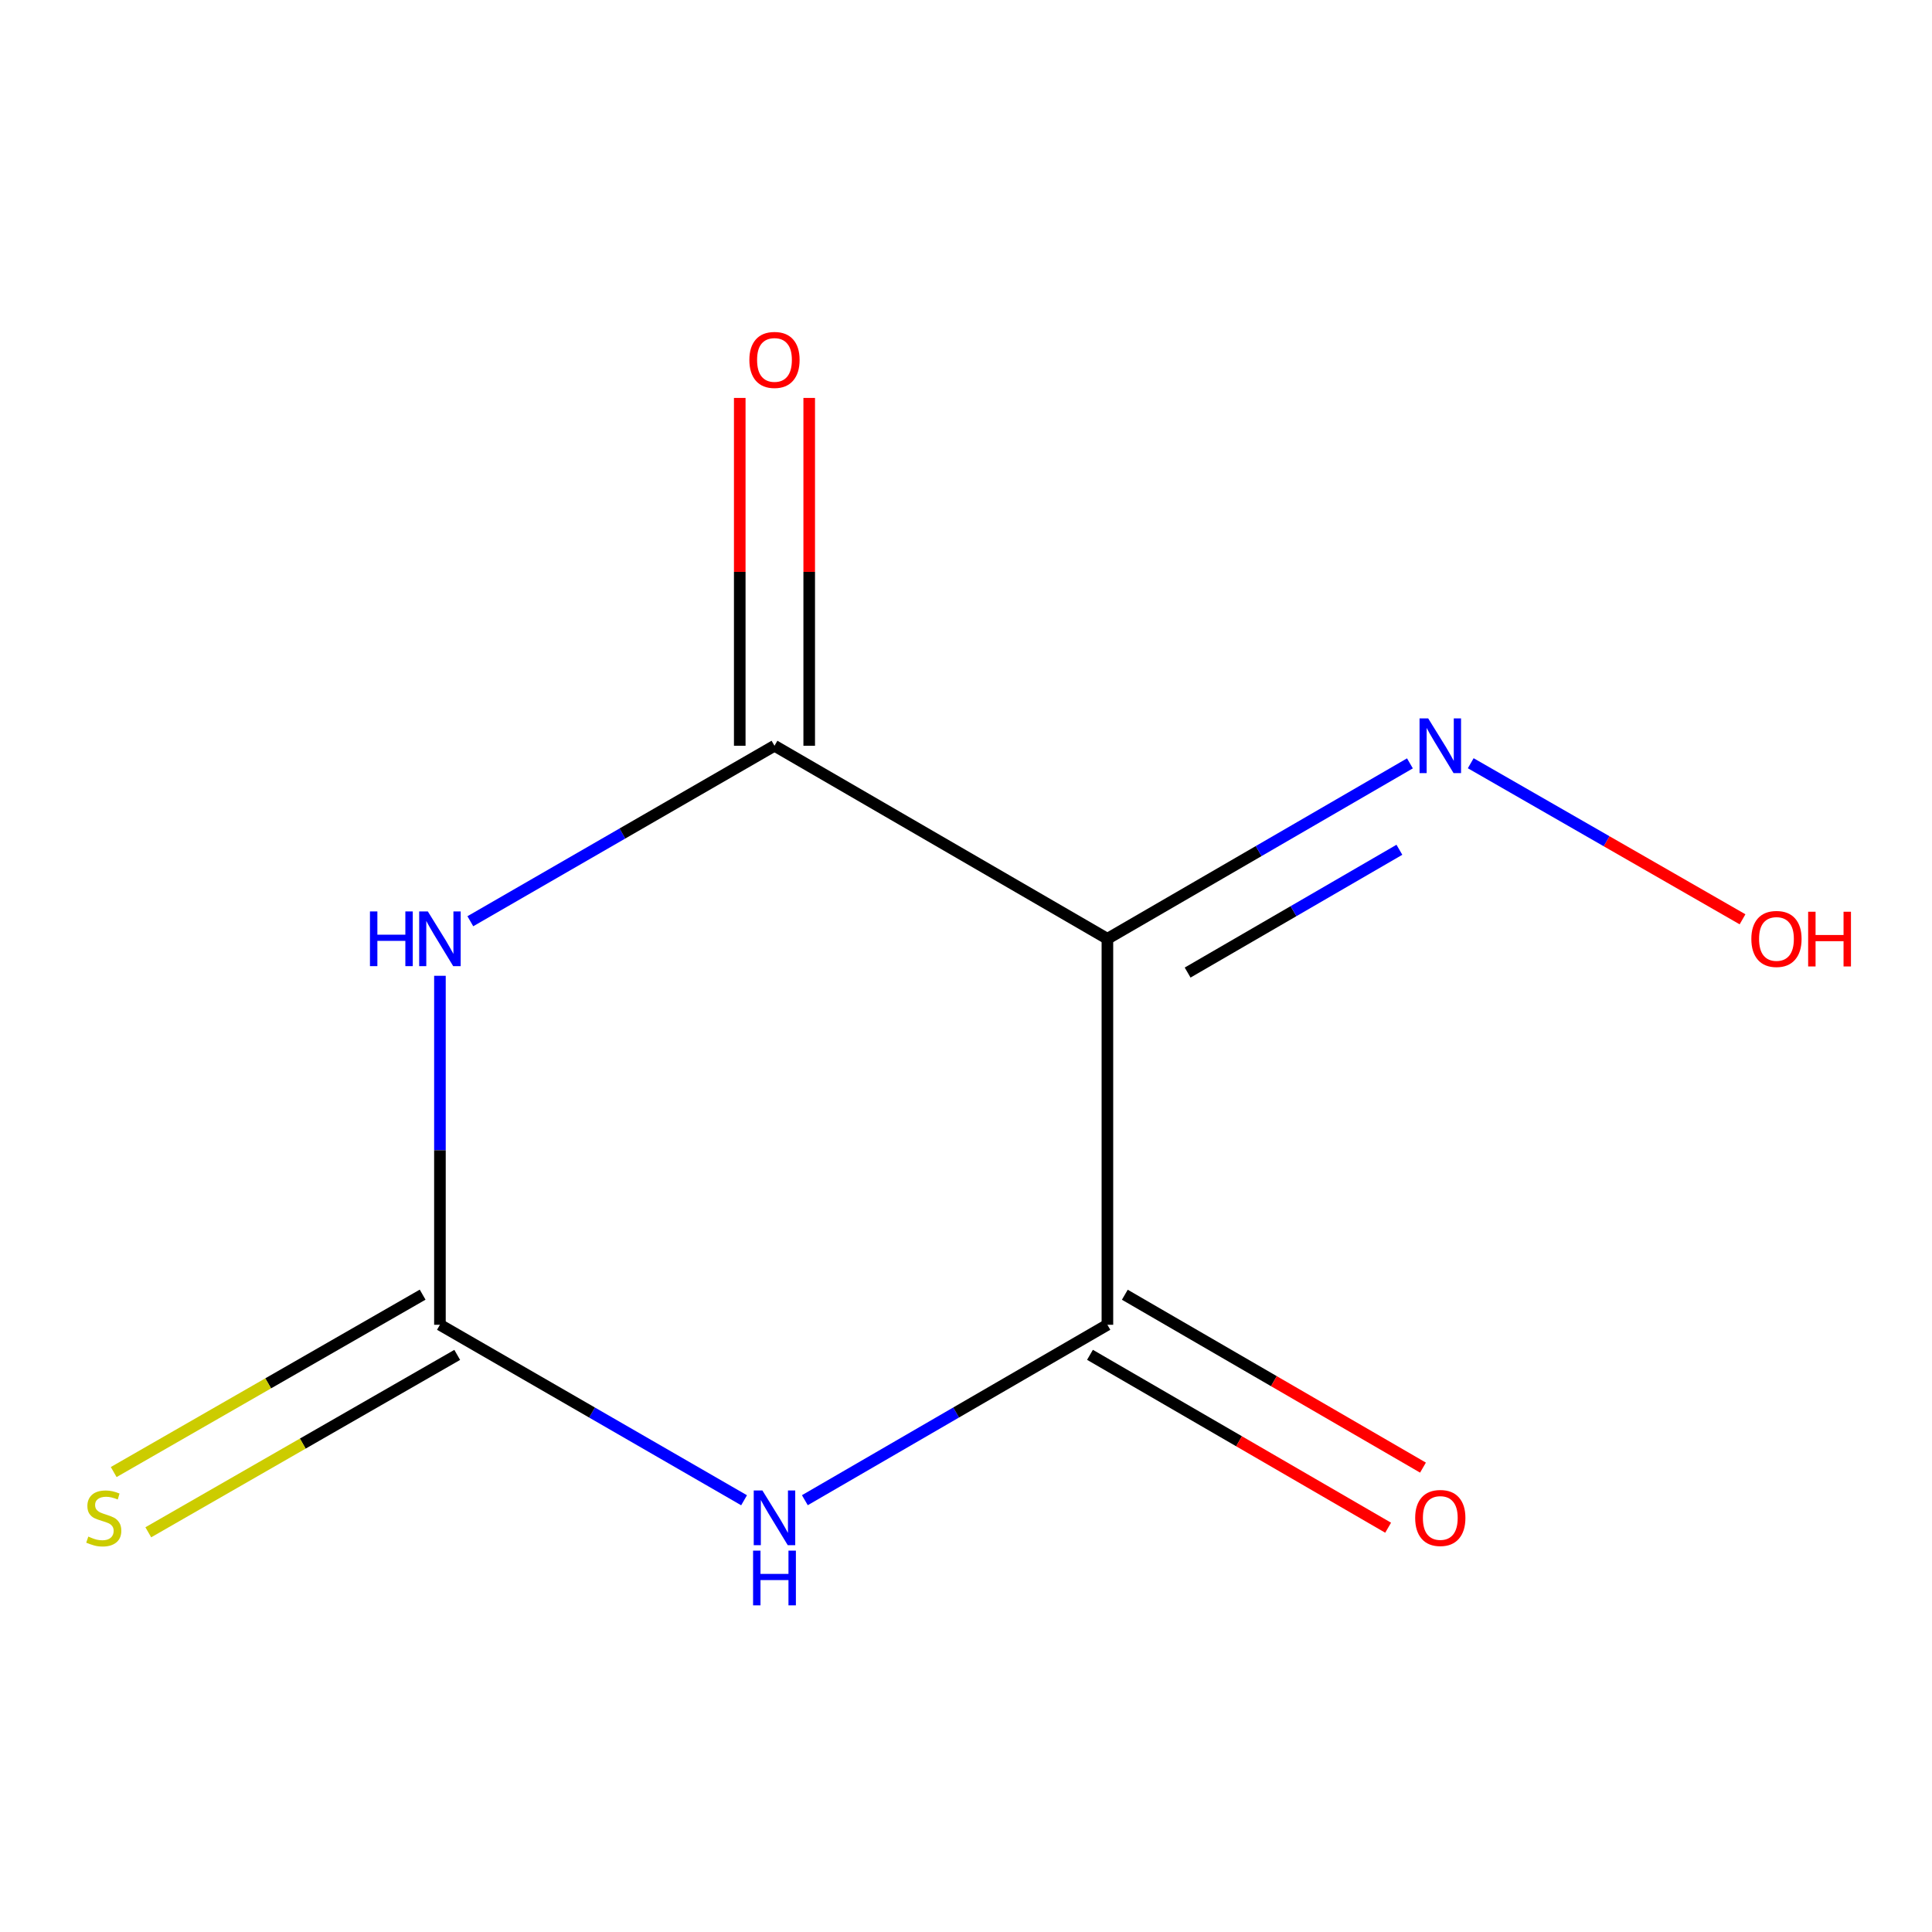 <?xml version='1.0' encoding='iso-8859-1'?>
<svg version='1.1' baseProfile='full'
              xmlns='http://www.w3.org/2000/svg'
                      xmlns:rdkit='http://www.rdkit.org/xml'
                      xmlns:xlink='http://www.w3.org/1999/xlink'
                  xml:space='preserve'
width='1000px' height='1000px' viewBox='0 0 1000 1000'>
<!-- END OF HEADER -->
<rect style='opacity:1.0;fill:#FFFFFF;stroke:none' width='1000' height='1000' x='0' y='0'> </rect>
<path class='bond-2' d='M 227.708,505.069 L 227.708,595.385' style='fill:none;fill-rule:evenodd;stroke:#0000FF;stroke-width:6px;stroke-linecap:butt;stroke-linejoin:miter;stroke-opacity:1' />
<path class='bond-2' d='M 227.708,595.385 L 227.708,685.702' style='fill:none;fill-rule:evenodd;stroke:#000000;stroke-width:6px;stroke-linecap:butt;stroke-linejoin:miter;stroke-opacity:1' />
<path class='bond-4' d='M 243.446,476.833 L 322.158,431.417' style='fill:none;fill-rule:evenodd;stroke:#0000FF;stroke-width:6px;stroke-linecap:butt;stroke-linejoin:miter;stroke-opacity:1' />
<path class='bond-4' d='M 322.158,431.417 L 400.87,386' style='fill:none;fill-rule:evenodd;stroke:#000000;stroke-width:6px;stroke-linecap:butt;stroke-linejoin:miter;stroke-opacity:1' />
<path class='bond-0' d='M 385.132,776.535 L 306.42,731.118' style='fill:none;fill-rule:evenodd;stroke:#0000FF;stroke-width:6px;stroke-linecap:butt;stroke-linejoin:miter;stroke-opacity:1' />
<path class='bond-0' d='M 306.42,731.118 L 227.708,685.702' style='fill:none;fill-rule:evenodd;stroke:#000000;stroke-width:6px;stroke-linecap:butt;stroke-linejoin:miter;stroke-opacity:1' />
<path class='bond-10' d='M 416.59,776.501 L 494.891,731.101' style='fill:none;fill-rule:evenodd;stroke:#0000FF;stroke-width:6px;stroke-linecap:butt;stroke-linejoin:miter;stroke-opacity:1' />
<path class='bond-10' d='M 494.891,731.101 L 573.192,685.702' style='fill:none;fill-rule:evenodd;stroke:#000000;stroke-width:6px;stroke-linecap:butt;stroke-linejoin:miter;stroke-opacity:1' />
<path class='bond-1' d='M 573.192,485.914 L 400.87,386' style='fill:none;fill-rule:evenodd;stroke:#000000;stroke-width:6px;stroke-linecap:butt;stroke-linejoin:miter;stroke-opacity:1' />
<path class='bond-3' d='M 573.192,485.914 L 573.192,685.702' style='fill:none;fill-rule:evenodd;stroke:#000000;stroke-width:6px;stroke-linecap:butt;stroke-linejoin:miter;stroke-opacity:1' />
<path class='bond-5' d='M 573.192,485.914 L 651.483,440.515' style='fill:none;fill-rule:evenodd;stroke:#000000;stroke-width:6px;stroke-linecap:butt;stroke-linejoin:miter;stroke-opacity:1' />
<path class='bond-5' d='M 651.483,440.515 L 729.775,395.116' style='fill:none;fill-rule:evenodd;stroke:#0000FF;stroke-width:6px;stroke-linecap:butt;stroke-linejoin:miter;stroke-opacity:1' />
<path class='bond-5' d='M 614.716,503.398 L 669.52,471.618' style='fill:none;fill-rule:evenodd;stroke:#000000;stroke-width:6px;stroke-linecap:butt;stroke-linejoin:miter;stroke-opacity:1' />
<path class='bond-5' d='M 669.52,471.618 L 724.324,439.839' style='fill:none;fill-rule:evenodd;stroke:#0000FF;stroke-width:6px;stroke-linecap:butt;stroke-linejoin:miter;stroke-opacity:1' />
<path class='bond-6' d='M 218.756,670.112 L 138.804,716.022' style='fill:none;fill-rule:evenodd;stroke:#000000;stroke-width:6px;stroke-linecap:butt;stroke-linejoin:miter;stroke-opacity:1' />
<path class='bond-6' d='M 138.804,716.022 L 58.852,761.931' style='fill:none;fill-rule:evenodd;stroke:#CCCC00;stroke-width:6px;stroke-linecap:butt;stroke-linejoin:miter;stroke-opacity:1' />
<path class='bond-6' d='M 236.66,701.292 L 156.708,747.201' style='fill:none;fill-rule:evenodd;stroke:#000000;stroke-width:6px;stroke-linecap:butt;stroke-linejoin:miter;stroke-opacity:1' />
<path class='bond-6' d='M 156.708,747.201 L 76.756,793.111' style='fill:none;fill-rule:evenodd;stroke:#CCCC00;stroke-width:6px;stroke-linecap:butt;stroke-linejoin:miter;stroke-opacity:1' />
<path class='bond-8' d='M 564.174,701.254 L 641.335,745.998' style='fill:none;fill-rule:evenodd;stroke:#000000;stroke-width:6px;stroke-linecap:butt;stroke-linejoin:miter;stroke-opacity:1' />
<path class='bond-8' d='M 641.335,745.998 L 718.497,790.742' style='fill:none;fill-rule:evenodd;stroke:#FF0000;stroke-width:6px;stroke-linecap:butt;stroke-linejoin:miter;stroke-opacity:1' />
<path class='bond-8' d='M 582.21,670.15 L 659.372,714.894' style='fill:none;fill-rule:evenodd;stroke:#000000;stroke-width:6px;stroke-linecap:butt;stroke-linejoin:miter;stroke-opacity:1' />
<path class='bond-8' d='M 659.372,714.894 L 736.533,759.638' style='fill:none;fill-rule:evenodd;stroke:#FF0000;stroke-width:6px;stroke-linecap:butt;stroke-linejoin:miter;stroke-opacity:1' />
<path class='bond-7' d='M 418.847,386 L 418.847,295.984' style='fill:none;fill-rule:evenodd;stroke:#000000;stroke-width:6px;stroke-linecap:butt;stroke-linejoin:miter;stroke-opacity:1' />
<path class='bond-7' d='M 418.847,295.984 L 418.847,205.967' style='fill:none;fill-rule:evenodd;stroke:#FF0000;stroke-width:6px;stroke-linecap:butt;stroke-linejoin:miter;stroke-opacity:1' />
<path class='bond-7' d='M 382.892,386 L 382.892,295.984' style='fill:none;fill-rule:evenodd;stroke:#000000;stroke-width:6px;stroke-linecap:butt;stroke-linejoin:miter;stroke-opacity:1' />
<path class='bond-7' d='M 382.892,295.984 L 382.892,205.967' style='fill:none;fill-rule:evenodd;stroke:#FF0000;stroke-width:6px;stroke-linecap:butt;stroke-linejoin:miter;stroke-opacity:1' />
<path class='bond-9' d='M 761.25,395.048 L 831.592,435.439' style='fill:none;fill-rule:evenodd;stroke:#0000FF;stroke-width:6px;stroke-linecap:butt;stroke-linejoin:miter;stroke-opacity:1' />
<path class='bond-9' d='M 831.592,435.439 L 901.933,475.83' style='fill:none;fill-rule:evenodd;stroke:#FF0000;stroke-width:6px;stroke-linecap:butt;stroke-linejoin:miter;stroke-opacity:1' />
<path  class='atom-0' d='M 191.488 471.754
L 195.328 471.754
L 195.328 483.794
L 209.808 483.794
L 209.808 471.754
L 213.648 471.754
L 213.648 500.074
L 209.808 500.074
L 209.808 486.994
L 195.328 486.994
L 195.328 500.074
L 191.488 500.074
L 191.488 471.754
' fill='#0000FF'/>
<path  class='atom-0' d='M 221.448 471.754
L 230.728 486.754
Q 231.648 488.234, 233.128 490.914
Q 234.608 493.594, 234.688 493.754
L 234.688 471.754
L 238.448 471.754
L 238.448 500.074
L 234.568 500.074
L 224.608 483.674
Q 223.448 481.754, 222.208 479.554
Q 221.008 477.354, 220.648 476.674
L 220.648 500.074
L 216.968 500.074
L 216.968 471.754
L 221.448 471.754
' fill='#0000FF'/>
<path  class='atom-1' d='M 394.61 771.456
L 403.89 786.456
Q 404.81 787.936, 406.29 790.616
Q 407.77 793.296, 407.85 793.456
L 407.85 771.456
L 411.61 771.456
L 411.61 799.776
L 407.73 799.776
L 397.77 783.376
Q 396.61 781.456, 395.37 779.256
Q 394.17 777.056, 393.81 776.376
L 393.81 799.776
L 390.13 799.776
L 390.13 771.456
L 394.61 771.456
' fill='#0000FF'/>
<path  class='atom-1' d='M 389.79 802.608
L 393.63 802.608
L 393.63 814.648
L 408.11 814.648
L 408.11 802.608
L 411.95 802.608
L 411.95 830.928
L 408.11 830.928
L 408.11 817.848
L 393.63 817.848
L 393.63 830.928
L 389.79 830.928
L 389.79 802.608
' fill='#0000FF'/>
<path  class='atom-6' d='M 739.234 371.84
L 748.514 386.84
Q 749.434 388.32, 750.914 391
Q 752.394 393.68, 752.474 393.84
L 752.474 371.84
L 756.234 371.84
L 756.234 400.16
L 752.354 400.16
L 742.394 383.76
Q 741.234 381.84, 739.994 379.64
Q 738.794 377.44, 738.434 376.76
L 738.434 400.16
L 734.754 400.16
L 734.754 371.84
L 739.234 371.84
' fill='#0000FF'/>
<path  class='atom-7' d='M 45.708 795.336
Q 46.028 795.456, 47.348 796.016
Q 48.668 796.576, 50.108 796.936
Q 51.588 797.256, 53.028 797.256
Q 55.708 797.256, 57.268 795.976
Q 58.828 794.656, 58.828 792.376
Q 58.828 790.816, 58.028 789.856
Q 57.268 788.896, 56.068 788.376
Q 54.868 787.856, 52.868 787.256
Q 50.348 786.496, 48.828 785.776
Q 47.348 785.056, 46.268 783.536
Q 45.228 782.016, 45.228 779.456
Q 45.228 775.896, 47.628 773.696
Q 50.068 771.496, 54.868 771.496
Q 58.148 771.496, 61.868 773.056
L 60.948 776.136
Q 57.548 774.736, 54.988 774.736
Q 52.228 774.736, 50.708 775.896
Q 49.188 777.016, 49.228 778.976
Q 49.228 780.496, 49.988 781.416
Q 50.788 782.336, 51.908 782.856
Q 53.068 783.376, 54.988 783.976
Q 57.548 784.776, 59.068 785.576
Q 60.588 786.376, 61.668 788.016
Q 62.788 789.616, 62.788 792.376
Q 62.788 796.296, 60.148 798.416
Q 57.548 800.496, 53.188 800.496
Q 50.668 800.496, 48.748 799.936
Q 46.868 799.416, 44.628 798.496
L 45.708 795.336
' fill='#CCCC00'/>
<path  class='atom-8' d='M 387.87 186.293
Q 387.87 179.493, 391.23 175.693
Q 394.59 171.893, 400.87 171.893
Q 407.15 171.893, 410.51 175.693
Q 413.87 179.493, 413.87 186.293
Q 413.87 193.173, 410.47 197.093
Q 407.07 200.973, 400.87 200.973
Q 394.63 200.973, 391.23 197.093
Q 387.87 193.213, 387.87 186.293
M 400.87 197.773
Q 405.19 197.773, 407.51 194.893
Q 409.87 191.973, 409.87 186.293
Q 409.87 180.733, 407.51 177.933
Q 405.19 175.093, 400.87 175.093
Q 396.55 175.093, 394.19 177.893
Q 391.87 180.693, 391.87 186.293
Q 391.87 192.013, 394.19 194.893
Q 396.55 197.773, 400.87 197.773
' fill='#FF0000'/>
<path  class='atom-9' d='M 732.494 785.696
Q 732.494 778.896, 735.854 775.096
Q 739.214 771.296, 745.494 771.296
Q 751.774 771.296, 755.134 775.096
Q 758.494 778.896, 758.494 785.696
Q 758.494 792.576, 755.094 796.496
Q 751.694 800.376, 745.494 800.376
Q 739.254 800.376, 735.854 796.496
Q 732.494 792.616, 732.494 785.696
M 745.494 797.176
Q 749.814 797.176, 752.134 794.296
Q 754.494 791.376, 754.494 785.696
Q 754.494 780.136, 752.134 777.336
Q 749.814 774.496, 745.494 774.496
Q 741.174 774.496, 738.814 777.296
Q 736.494 780.096, 736.494 785.696
Q 736.494 791.416, 738.814 794.296
Q 741.174 797.176, 745.494 797.176
' fill='#FF0000'/>
<path  class='atom-10' d='M 906.495 485.994
Q 906.495 479.194, 909.855 475.394
Q 913.215 471.594, 919.495 471.594
Q 925.775 471.594, 929.135 475.394
Q 932.495 479.194, 932.495 485.994
Q 932.495 492.874, 929.095 496.794
Q 925.695 500.674, 919.495 500.674
Q 913.255 500.674, 909.855 496.794
Q 906.495 492.914, 906.495 485.994
M 919.495 497.474
Q 923.815 497.474, 926.135 494.594
Q 928.495 491.674, 928.495 485.994
Q 928.495 480.434, 926.135 477.634
Q 923.815 474.794, 919.495 474.794
Q 915.175 474.794, 912.815 477.594
Q 910.495 480.394, 910.495 485.994
Q 910.495 491.714, 912.815 494.594
Q 915.175 497.474, 919.495 497.474
' fill='#FF0000'/>
<path  class='atom-10' d='M 935.895 471.914
L 939.735 471.914
L 939.735 483.954
L 954.215 483.954
L 954.215 471.914
L 958.055 471.914
L 958.055 500.234
L 954.215 500.234
L 954.215 487.154
L 939.735 487.154
L 939.735 500.234
L 935.895 500.234
L 935.895 471.914
' fill='#FF0000'/>
</svg>
